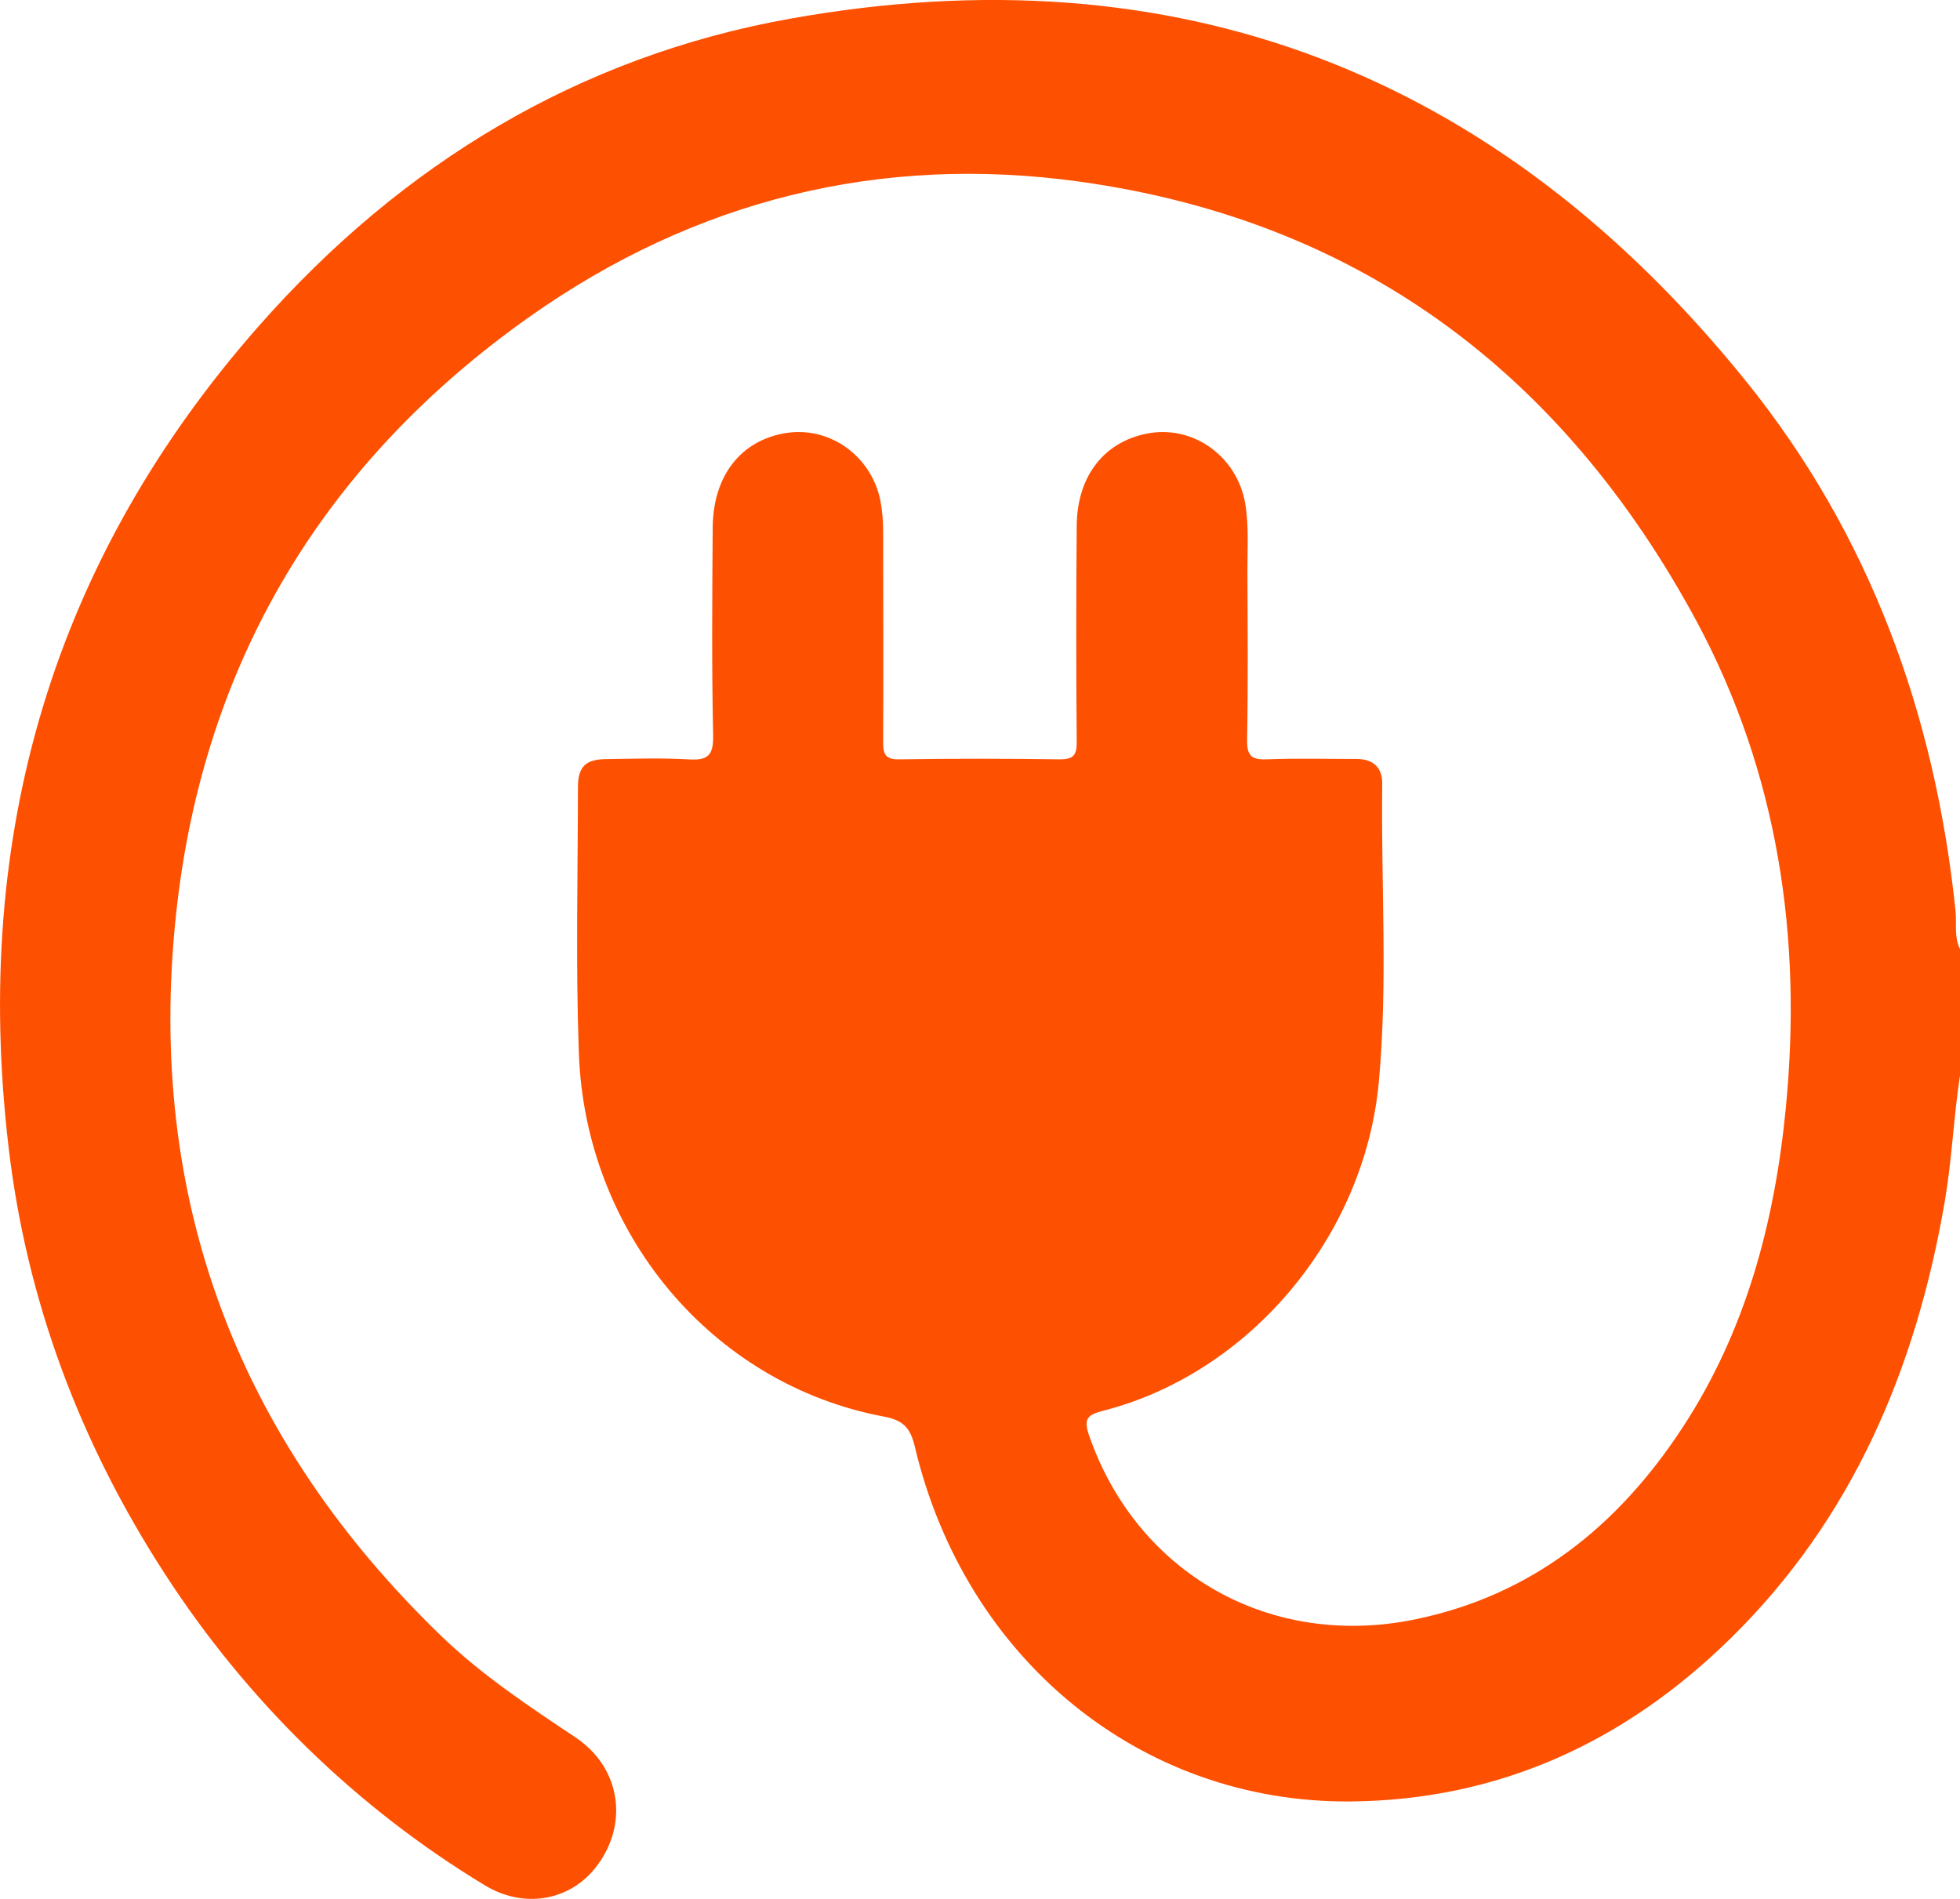 <?xml version="1.0" encoding="UTF-8"?>
<svg width="32px" height="31px" viewBox="0 0 32 31" version="1.1" xmlns="http://www.w3.org/2000/svg" xmlns:xlink="http://www.w3.org/1999/xlink">
    <title>Elektriker</title>
    <g id="Page-1" stroke="none" stroke-width="1" fill="none" fill-rule="evenodd">
        <g id="Elektriker" fill="#FE5001" fill-rule="nonzero">
            <path d="M32,17.559 C31.896,18.236 31.869,18.922 31.754,19.598 C31.284,22.349 30.238,24.803 28.252,26.749 C26.521,28.447 24.464,29.385 22.062,29.409 C18.635,29.443 15.757,27.093 14.935,23.613 C14.863,23.31 14.745,23.187 14.441,23.128 C11.627,22.606 9.548,20.126 9.45,17.175 C9.399,15.736 9.434,14.292 9.436,12.85 C9.436,12.514 9.563,12.396 9.9,12.392 C10.349,12.387 10.798,12.371 11.244,12.397 C11.548,12.415 11.651,12.343 11.643,12.002 C11.619,10.873 11.628,9.743 11.636,8.613 C11.642,7.769 12.092,7.194 12.821,7.071 C13.533,6.953 14.211,7.427 14.37,8.153 C14.405,8.332 14.421,8.514 14.419,8.697 C14.419,9.838 14.425,10.979 14.419,12.119 C14.419,12.321 14.46,12.399 14.679,12.396 C15.554,12.383 16.429,12.383 17.305,12.396 C17.529,12.396 17.581,12.326 17.579,12.105 C17.569,10.932 17.569,9.76 17.579,8.586 C17.584,7.754 18.048,7.183 18.791,7.067 C19.516,6.962 20.193,7.465 20.328,8.208 C20.393,8.582 20.364,8.959 20.366,9.335 C20.37,10.25 20.377,11.165 20.361,12.079 C20.356,12.34 20.436,12.404 20.676,12.396 C21.165,12.377 21.655,12.39 22.147,12.39 C22.412,12.39 22.571,12.523 22.567,12.798 C22.545,14.422 22.661,16.05 22.511,17.669 C22.275,20.197 20.393,22.421 18.011,23.031 C17.756,23.097 17.684,23.157 17.784,23.444 C18.57,25.69 20.736,26.923 23.102,26.437 C24.996,26.049 26.41,24.926 27.471,23.304 C28.499,21.734 28.972,19.969 29.155,18.101 C29.43,15.298 29.026,12.617 27.702,10.147 C25.494,6.053 22.154,3.598 17.639,2.967 C14.38,2.512 11.348,3.26 8.639,5.176 C5.321,7.524 3.317,10.777 2.874,14.93 C2.378,19.588 3.894,23.51 7.201,26.705 C7.866,27.346 8.629,27.852 9.391,28.36 C10.154,28.868 10.272,29.816 9.706,30.511 C9.273,31.038 8.542,31.157 7.917,30.779 C5.822,29.512 4.034,27.77 2.686,25.685 C1.314,23.568 0.433,21.242 0.139,18.718 C-0.459,13.624 0.874,9.13 4.224,5.324 C6.566,2.664 9.462,0.921 12.895,0.306 C19.183,-0.821 24.43,1.162 28.518,6.238 C30.521,8.725 31.591,11.647 31.926,14.86 C31.949,15.071 31.9,15.291 32,15.492 L32,17.559 Z" id="Path"></path>
        </g>
    </g>
</svg>
